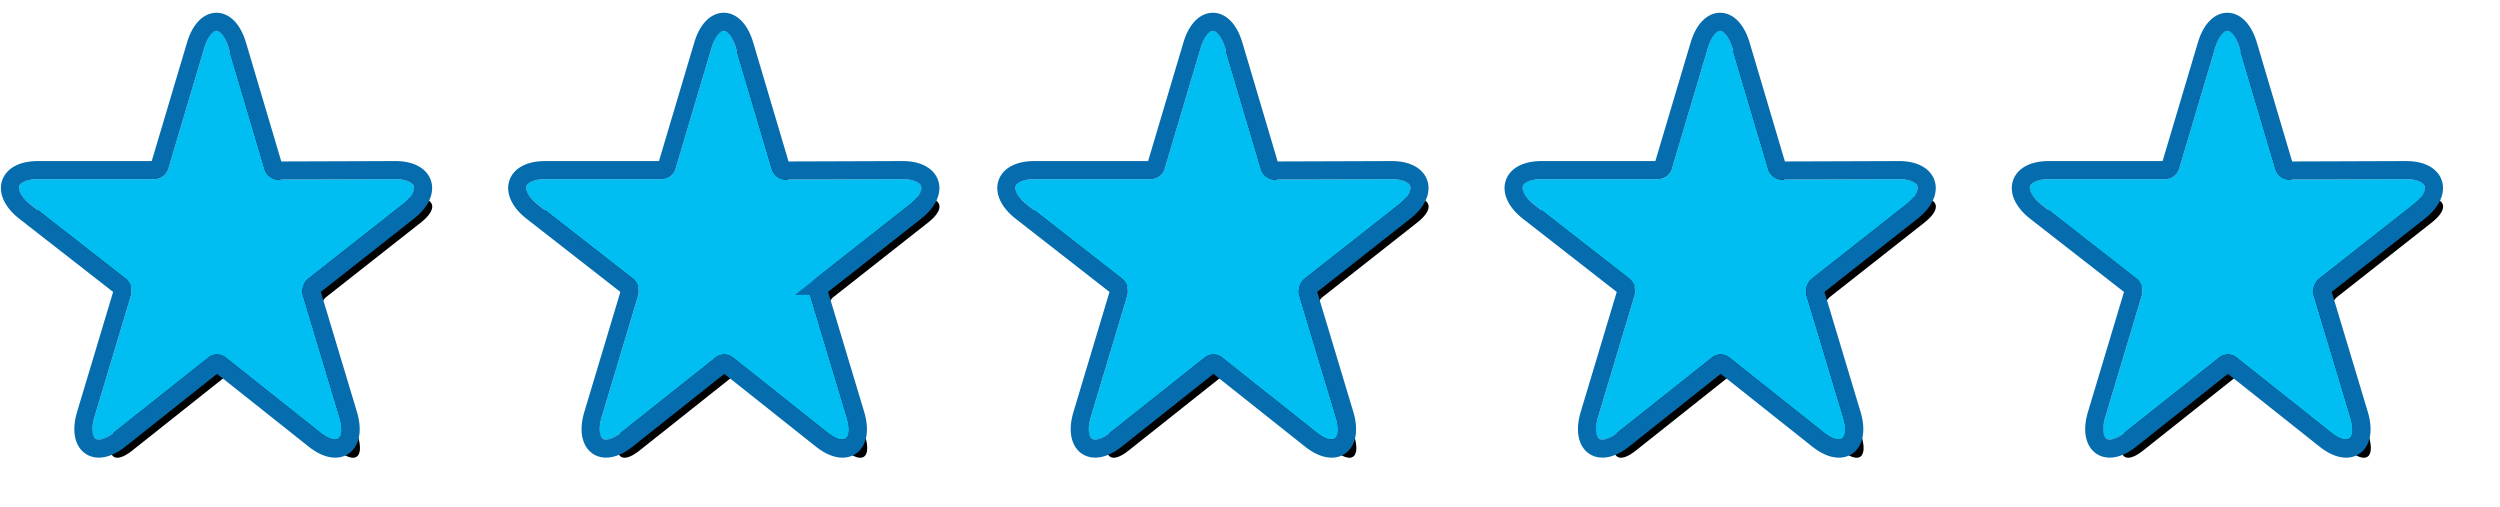 <svg width="138" height="28" viewBox="0 0 138 28" xmlns="http://www.w3.org/2000/svg" xmlns:xlink="http://www.w3.org/1999/xlink"><title>star_blue_small_group</title><defs><path d="M20.85 8.89c1.21 0 1.398.62.42 1.393l-5.234 4.119a.914.914 0 0 0-.272.915l2.015 6.693c.376 1.25-.11 1.63-1.084.858l-5.233-4.154a.763.763 0 0 0-.89 0L5.34 22.868c-.974.773-1.46.386-1.084-.858l2.01-6.693a.92.92 0 0 0-.272-.915l-5.28-4.12c-.98-.772-.796-1.391.418-1.391H7.61a.815.815 0 0 0 .717-.569l1.989-6.676c.371-1.255.973-1.255 1.345 0l1.988 6.7a.815.815 0 0 0 .717.567l6.485-.022z" id="b"/><filter x="-16%" y="-15.5%" width="141.3%" height="139.9%" filterUnits="objectBoundingBox" id="a"><feMorphology radius="1" operator="dilate" in="SourceAlpha" result="shadowSpreadOuter1"/><feOffset dx="1" dy="1" in="shadowSpreadOuter1" result="shadowOffsetOuter1"/><feGaussianBlur stdDeviation="1" in="shadowOffsetOuter1" result="shadowBlurOuter1"/><feComposite in="shadowBlurOuter1" in2="SourceAlpha" operator="out" result="shadowBlurOuter1"/><feColorMatrix values="0 0 0 0 0 0 0 0 0 0 0 0 0 0 0 0 0 0 0.5 0" in="shadowBlurOuter1"/></filter><path d="M20.85 8.89c1.21 0 1.398.62.42 1.393l-5.234 4.119a.914.914 0 0 0-.272.915l2.015 6.693c.376 1.25-.11 1.63-1.084.858l-5.233-4.154a.763.763 0 0 0-.89 0L5.34 22.868c-.974.773-1.46.386-1.084-.858l2.01-6.693a.92.92 0 0 0-.272-.915l-5.28-4.12c-.98-.772-.796-1.391.418-1.391H7.61a.815.815 0 0 0 .717-.569l1.989-6.676c.371-1.255.973-1.255 1.345 0l1.988 6.7a.815.815 0 0 0 .717.567l6.485-.022z" id="d"/><filter x="-16%" y="-15.5%" width="141.3%" height="139.9%" filterUnits="objectBoundingBox" id="c"><feMorphology radius="1" operator="dilate" in="SourceAlpha" result="shadowSpreadOuter1"/><feOffset dx="1" dy="1" in="shadowSpreadOuter1" result="shadowOffsetOuter1"/><feGaussianBlur stdDeviation="1" in="shadowOffsetOuter1" result="shadowBlurOuter1"/><feComposite in="shadowBlurOuter1" in2="SourceAlpha" operator="out" result="shadowBlurOuter1"/><feColorMatrix values="0 0 0 0 0 0 0 0 0 0 0 0 0 0 0 0 0 0 0.5 0" in="shadowBlurOuter1"/></filter><path d="M20.85 8.89c1.21 0 1.398.62.42 1.393l-5.234 4.119a.914.914 0 0 0-.272.915l2.015 6.693c.376 1.25-.11 1.63-1.084.858l-5.233-4.154a.763.763 0 0 0-.89 0L5.34 22.868c-.974.773-1.46.386-1.084-.858l2.01-6.693a.92.92 0 0 0-.272-.915l-5.28-4.12c-.98-.772-.796-1.391.418-1.391H7.61a.815.815 0 0 0 .717-.569l1.989-6.676c.371-1.255.973-1.255 1.345 0l1.988 6.7a.815.815 0 0 0 .717.567l6.485-.022z" id="f"/><filter x="-16%" y="-15.5%" width="141.3%" height="139.9%" filterUnits="objectBoundingBox" id="e"><feMorphology radius="1" operator="dilate" in="SourceAlpha" result="shadowSpreadOuter1"/><feOffset dx="1" dy="1" in="shadowSpreadOuter1" result="shadowOffsetOuter1"/><feGaussianBlur stdDeviation="1" in="shadowOffsetOuter1" result="shadowBlurOuter1"/><feComposite in="shadowBlurOuter1" in2="SourceAlpha" operator="out" result="shadowBlurOuter1"/><feColorMatrix values="0 0 0 0 0 0 0 0 0 0 0 0 0 0 0 0 0 0 0.5 0" in="shadowBlurOuter1"/></filter><path d="M20.85 8.89c1.21 0 1.398.62.42 1.393l-5.234 4.119a.914.914 0 0 0-.272.915l2.015 6.693c.376 1.25-.11 1.63-1.084.858l-5.233-4.154a.763.763 0 0 0-.89 0L5.34 22.868c-.974.773-1.46.386-1.084-.858l2.01-6.693a.92.92 0 0 0-.272-.915l-5.28-4.12c-.98-.772-.796-1.391.418-1.391H7.61a.815.815 0 0 0 .717-.569l1.989-6.676c.371-1.255.973-1.255 1.345 0l1.988 6.7a.815.815 0 0 0 .717.567l6.485-.022z" id="h"/><filter x="-16%" y="-15.5%" width="141.3%" height="139.9%" filterUnits="objectBoundingBox" id="g"><feMorphology radius="1" operator="dilate" in="SourceAlpha" result="shadowSpreadOuter1"/><feOffset dx="1" dy="1" in="shadowSpreadOuter1" result="shadowOffsetOuter1"/><feGaussianBlur stdDeviation="1" in="shadowOffsetOuter1" result="shadowBlurOuter1"/><feComposite in="shadowBlurOuter1" in2="SourceAlpha" operator="out" result="shadowBlurOuter1"/><feColorMatrix values="0 0 0 0 0 0 0 0 0 0 0 0 0 0 0 0 0 0 0.5 0" in="shadowBlurOuter1"/></filter><path d="M20.85 8.89c1.21 0 1.398.62.42 1.393l-5.234 4.119a.914.914 0 0 0-.272.915l2.015 6.693c.376 1.25-.11 1.63-1.084.858l-5.233-4.154a.763.763 0 0 0-.89 0L5.34 22.868c-.974.773-1.46.386-1.084-.858l2.01-6.693a.92.92 0 0 0-.272-.915l-5.28-4.12c-.98-.772-.796-1.391.418-1.391H7.61a.815.815 0 0 0 .717-.569l1.989-6.676c.371-1.255.973-1.255 1.345 0l1.988 6.7a.815.815 0 0 0 .717.567l6.485-.022z" id="j"/><filter x="-16%" y="-15.5%" width="141.3%" height="139.9%" filterUnits="objectBoundingBox" id="i"><feMorphology radius="1" operator="dilate" in="SourceAlpha" result="shadowSpreadOuter1"/><feOffset dx="1" dy="1" in="shadowSpreadOuter1" result="shadowOffsetOuter1"/><feGaussianBlur stdDeviation="1" in="shadowOffsetOuter1" result="shadowBlurOuter1"/><feComposite in="shadowBlurOuter1" in2="SourceAlpha" operator="out" result="shadowBlurOuter1"/><feColorMatrix values="0 0 0 0 0 0 0 0 0 0 0 0 0 0 0 0 0 0 0.5 0" in="shadowBlurOuter1"/></filter></defs><g fill="none"><g transform="translate(.963 1)"><use fill="#000" filter="url(#a)" xlink:href="#b"/><use fill="#00BDF2" fill-rule="evenodd" xlink:href="#b"/><path stroke="#056DAE" d="M20.849 8.39h.002c1.698 0 2.068 1.227.728 2.286l-5.216 4.104a.408.408 0 0 0-.12.393l2.014 6.693c.511 1.695-.494 2.488-1.873 1.394l-5.21-4.137c-.098-.069-.216-.069-.291-.017L5.649 23.26c-1.378 1.093-2.384.296-1.873-1.394l2.004-6.672c.04-.157-.01-.322-.095-.398l-5.283-4.12c-1.34-1.06-.974-2.285.729-2.285h6.453a.31.31 0 0 0 .264-.211l1.988-6.676c.513-1.733 1.791-1.733 2.304 0l1.982 6.679c.048.14.157.225.243.23l6.484-.022z"/></g><g transform="translate(28.963 1)"><use fill="#000" filter="url(#c)" xlink:href="#d"/><use fill="#00BDF2" fill-rule="evenodd" xlink:href="#d"/><path stroke="#056DAE" d="M20.849 8.39h.002c1.698 0 2.068 1.227.728 2.286l-5.216 4.104a.408.408 0 0 0-.12.393l2.014 6.693c.511 1.695-.494 2.488-1.873 1.394l-5.21-4.137c-.098-.069-.216-.069-.291-.017L5.649 23.26c-1.378 1.093-2.384.296-1.873-1.394l2.004-6.672c.04-.157-.01-.322-.095-.398l-5.283-4.12c-1.34-1.06-.974-2.285.729-2.285h6.453a.31.31 0 0 0 .264-.211l1.988-6.676c.513-1.733 1.791-1.733 2.304 0l1.982 6.679c.048.14.157.225.243.23l6.484-.022z"/></g><g transform="translate(55.963 1)"><use fill="#000" filter="url(#e)" xlink:href="#f"/><use fill="#00BDF2" fill-rule="evenodd" xlink:href="#f"/><path stroke="#056DAE" d="M20.849 8.39h.002c1.698 0 2.068 1.227.728 2.286l-5.216 4.104a.408.408 0 0 0-.12.393l2.014 6.693c.511 1.695-.494 2.488-1.873 1.394l-5.21-4.137c-.098-.069-.216-.069-.291-.017L5.649 23.26c-1.378 1.093-2.384.296-1.873-1.394l2.004-6.672c.04-.157-.01-.322-.095-.398l-5.283-4.12c-1.34-1.06-.974-2.285.729-2.285h6.453a.31.31 0 0 0 .264-.211l1.988-6.676c.513-1.733 1.791-1.733 2.304 0l1.982 6.679c.048.14.157.225.243.23l6.484-.022z"/></g><g transform="translate(83.963 1)"><use fill="#000" filter="url(#g)" xlink:href="#h"/><use fill="#00BDF2" fill-rule="evenodd" xlink:href="#h"/><path stroke="#056DAE" d="M20.849 8.39h.002c1.698 0 2.068 1.227.728 2.286l-5.216 4.104a.408.408 0 0 0-.12.393l2.014 6.693c.511 1.695-.494 2.488-1.873 1.394l-5.21-4.137c-.098-.069-.216-.069-.291-.017L5.649 23.26c-1.378 1.093-2.384.296-1.873-1.394l2.004-6.672c.04-.157-.01-.322-.095-.398l-5.283-4.12c-1.34-1.06-.974-2.285.729-2.285h6.453a.31.31 0 0 0 .264-.211l1.988-6.676c.513-1.733 1.791-1.733 2.304 0l1.982 6.679c.048.14.157.225.243.23l6.484-.022z"/></g><g transform="translate(111.963 1)"><use fill="#000" filter="url(#i)" xlink:href="#j"/><use fill="#00BDF2" fill-rule="evenodd" xlink:href="#j"/><path stroke="#056DAE" d="M20.849 8.39h.002c1.698 0 2.068 1.227.728 2.286l-5.216 4.104a.408.408 0 0 0-.12.393l2.014 6.693c.511 1.695-.494 2.488-1.873 1.394l-5.21-4.137c-.098-.069-.216-.069-.291-.017L5.649 23.26c-1.378 1.093-2.384.296-1.873-1.394l2.004-6.672c.04-.157-.01-.322-.095-.398l-5.283-4.12c-1.34-1.06-.974-2.285.729-2.285h6.453a.31.31 0 0 0 .264-.211l1.988-6.676c.513-1.733 1.791-1.733 2.304 0l1.982 6.679c.048.14.157.225.243.23l6.484-.022z"/></g></g></svg>